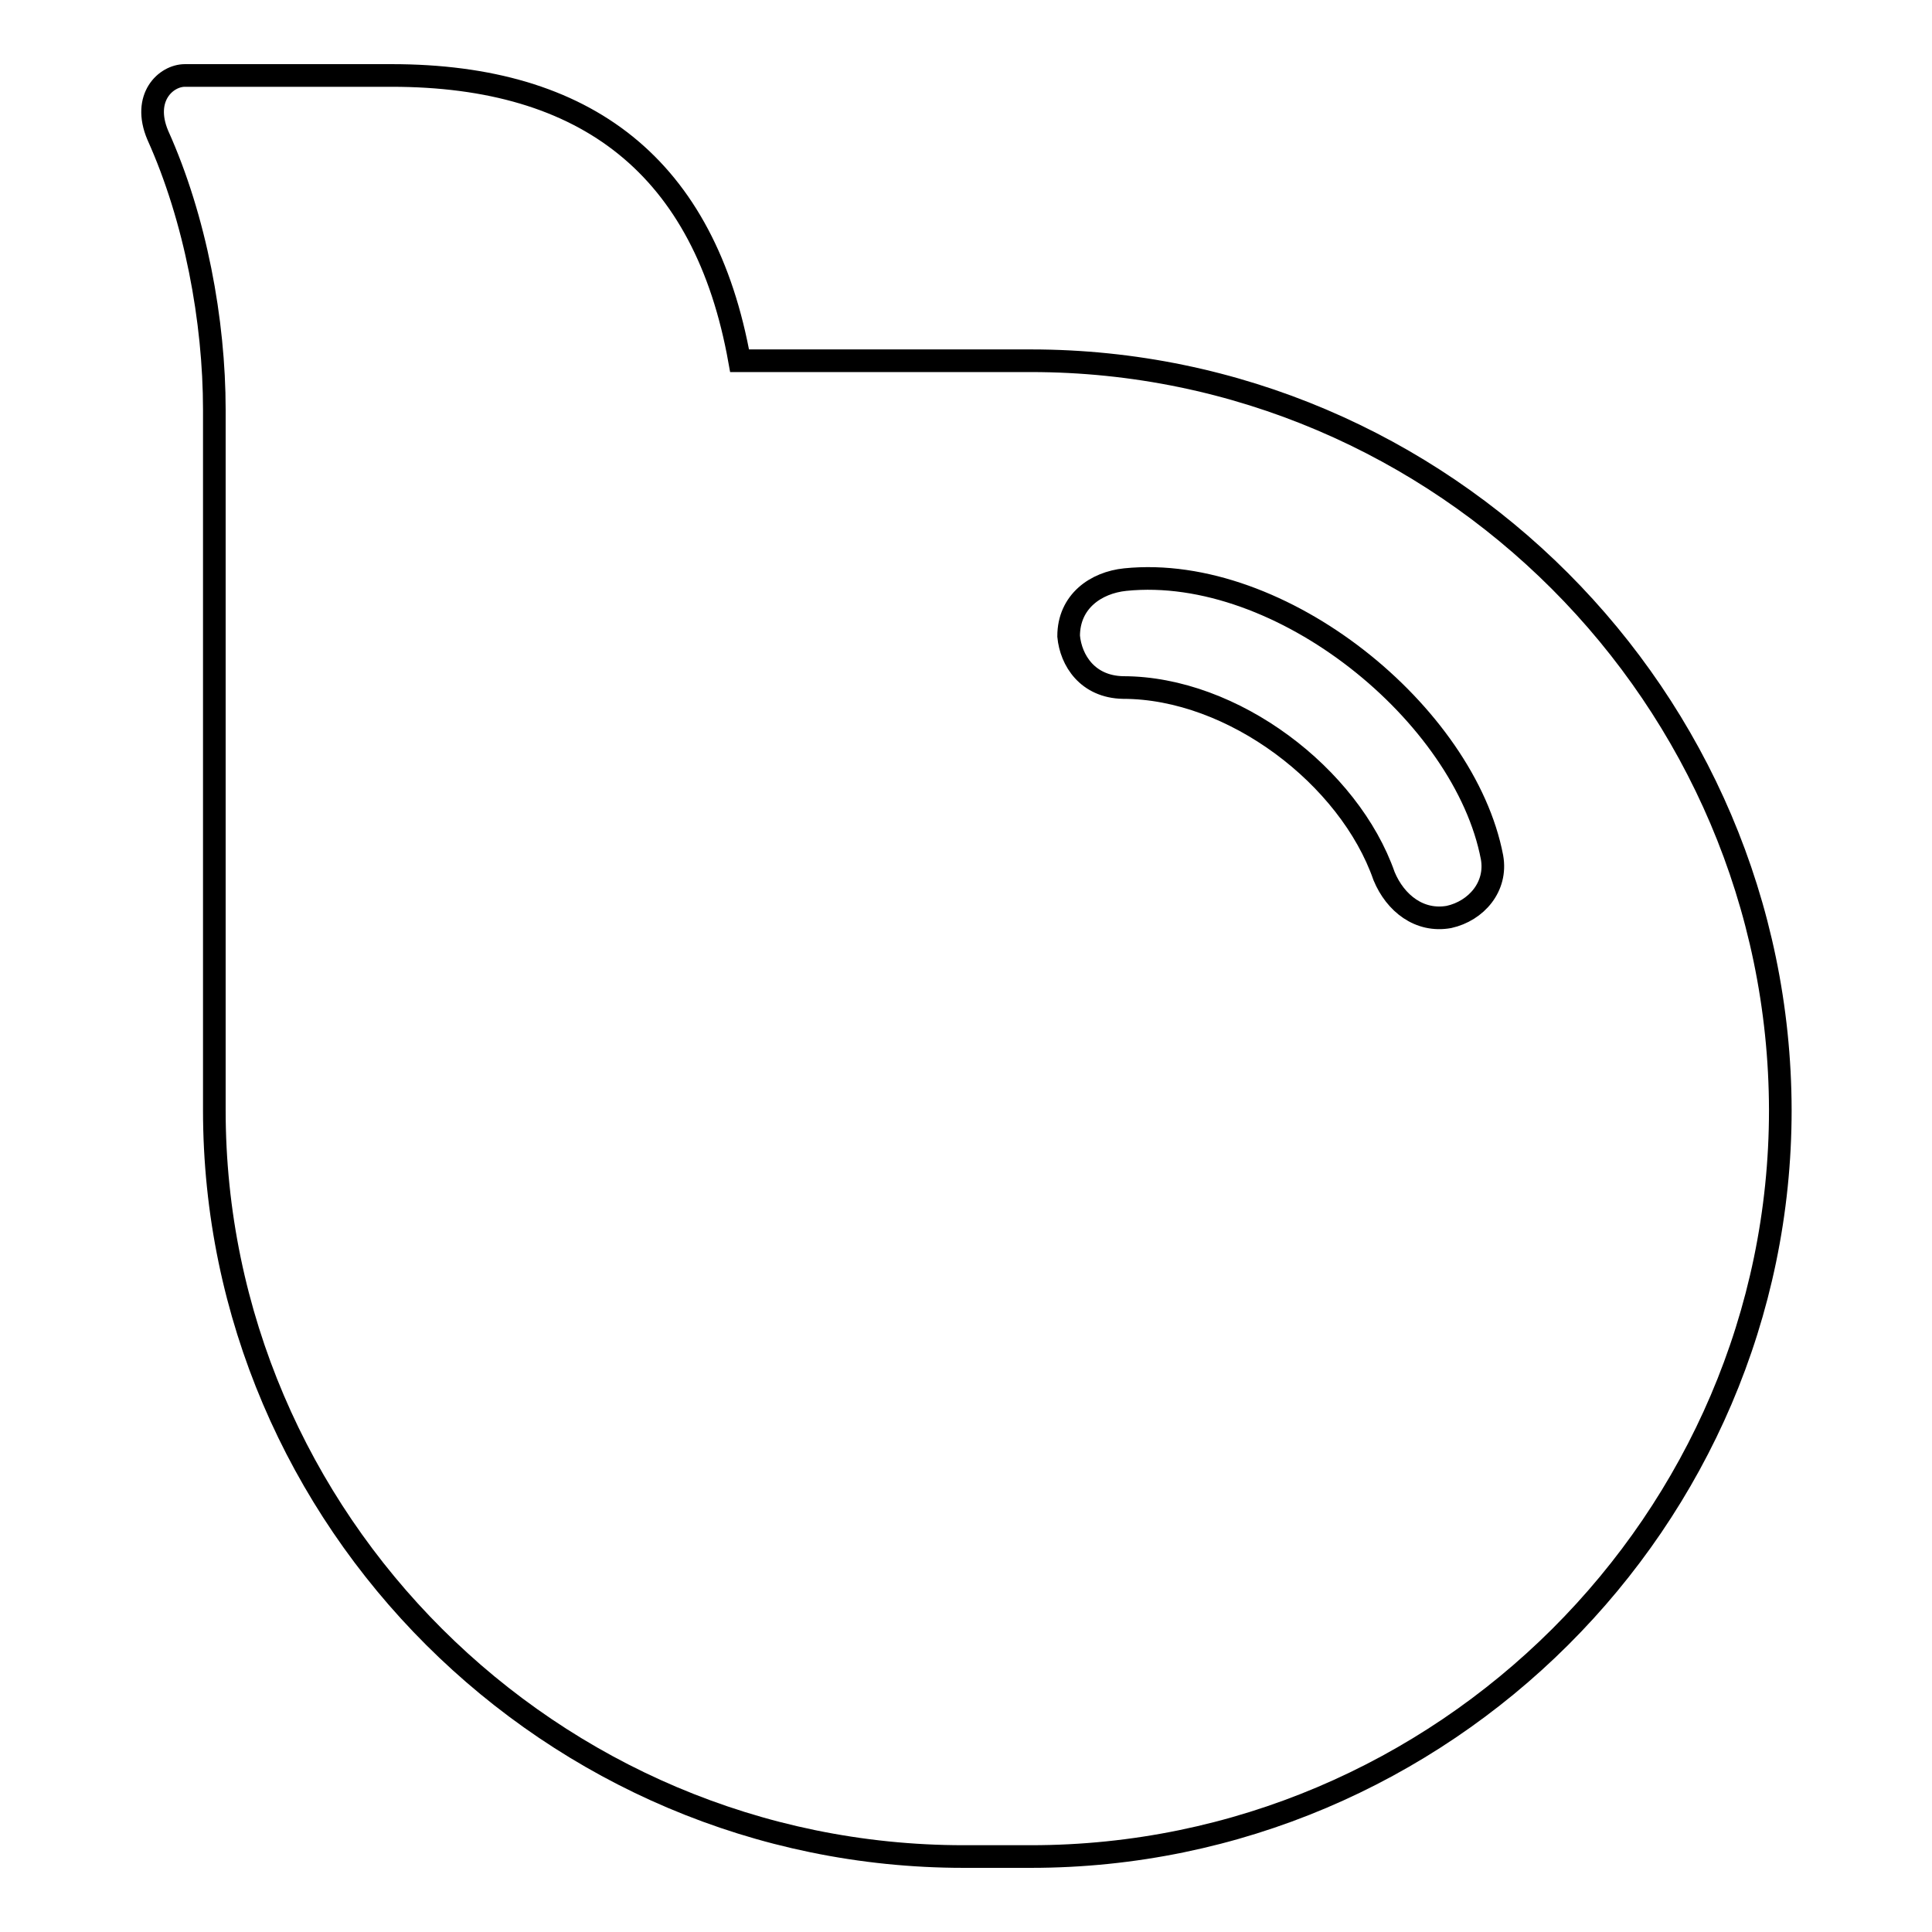 <?xml version="1.0" encoding="utf-8"?>
<!-- Svg Vector Icons : http://www.onlinewebfonts.com/icon -->
<!DOCTYPE svg PUBLIC "-//W3C//DTD SVG 1.1//EN" "http://www.w3.org/Graphics/SVG/1.1/DTD/svg11.dtd">
<svg version="1.1" xmlns="http://www.w3.org/2000/svg" xmlns:xlink="http://www.w3.org/1999/xlink" x="0px" y="0px" viewBox="0 0 256 256" enable-background="new 0 0 256 256" xml:space="preserve">
<g> <path stroke-width="3" fill-opacity="0" stroke="#000000"  d="M136.6,47.8H98C93.4,22.1,77.7,10,51.9,10H24.5c-2.5,0-5.7,2.9-3.6,7.9c5,11.1,7.5,24.6,7.5,36.4v92.8 c0,54.3,44.6,98.9,99.3,98.9h8.9c54.6,0,99.3-44.6,99.3-98.9l0,0C235.8,92.5,191.2,47.8,136.6,47.8L136.6,47.8z M141.6,84.3 c0-4.6,3.6-7.1,7.5-7.5c20.7-2.1,45,17.9,48.6,36.8l0,0c0.7,3.9-2.1,7.1-5.7,7.9c-3.9,0.7-7.1-1.8-8.6-5.4c-4.6-13.2-20-25-34.6-25 C144.1,91,141.9,87.5,141.6,84.3L141.6,84.3z"/></g>
</svg>